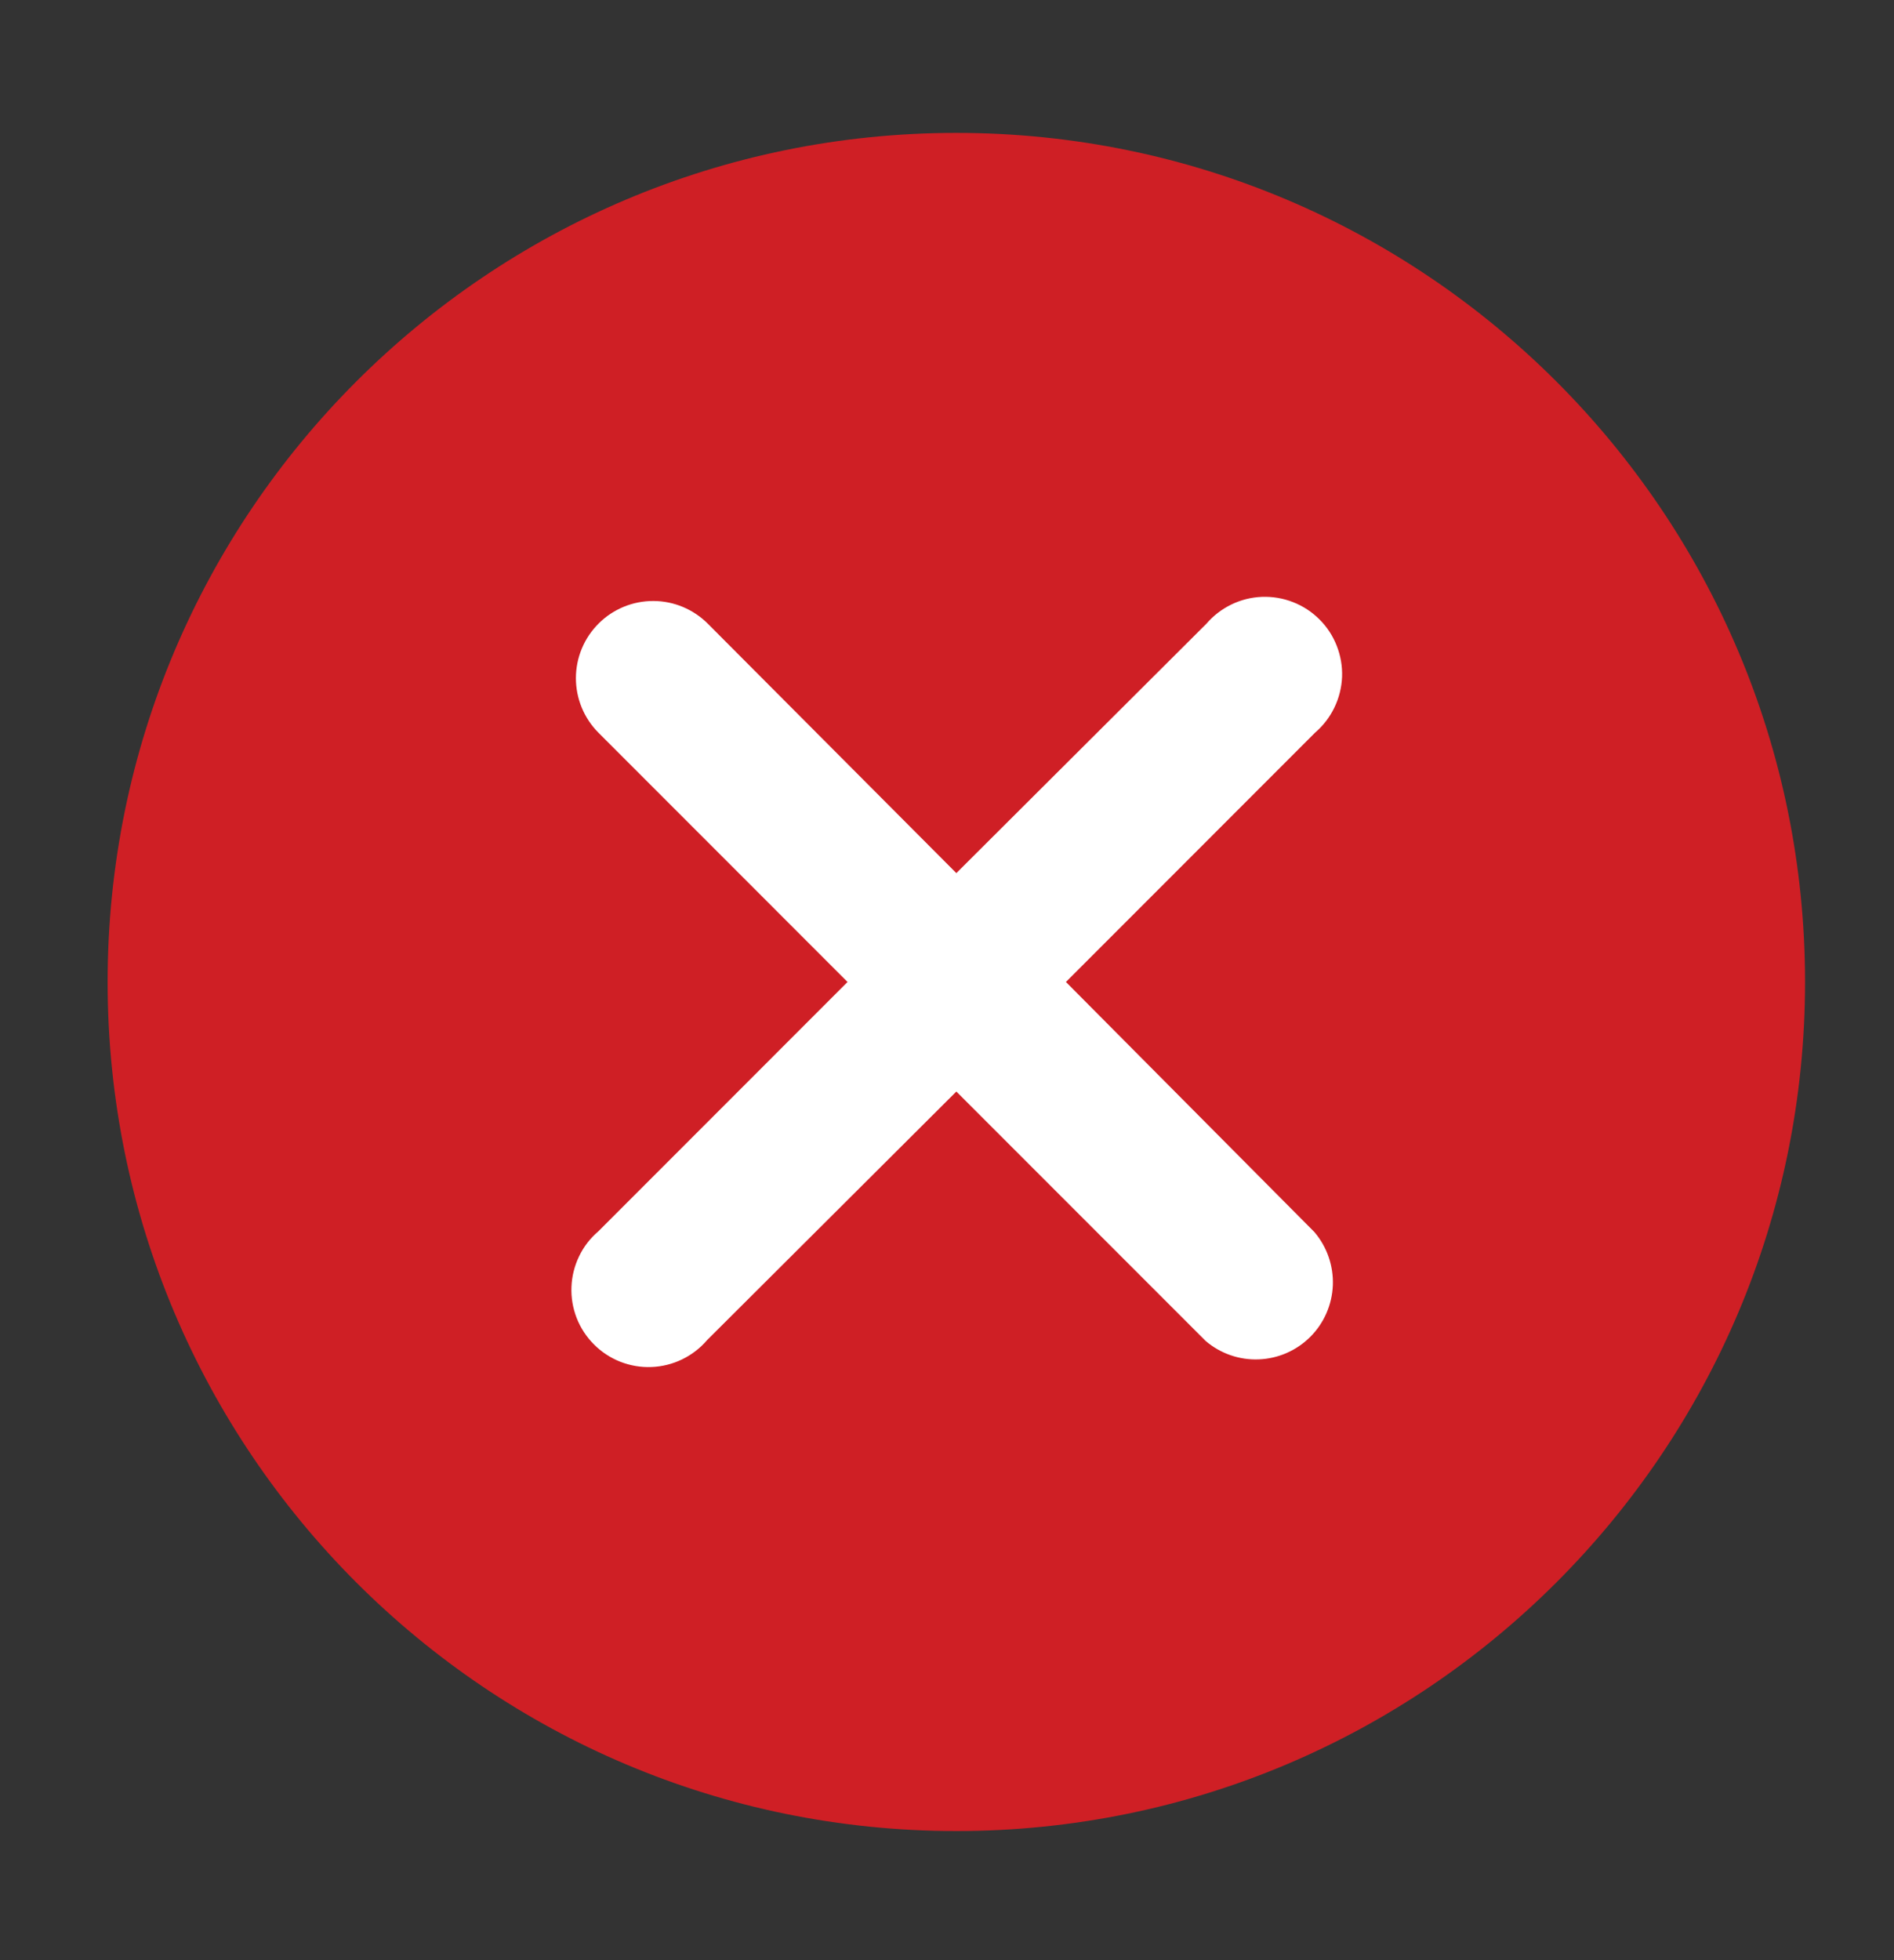 <svg width="29" height="30" viewBox="0 0 29 30" fill="none" xmlns="http://www.w3.org/2000/svg">
<rect x="0" y="0" width="29" height="30" fill="#333333" stroke="none"/>
<path d="M14.643 28.024C21.82 28.024 27.638 22.206 27.638 15.029C27.638 7.852 21.82 2.034 14.643 2.034C7.466 2.034 1.648 7.852 1.648 15.029C1.648 22.206 7.466 28.024 14.643 28.024Z" fill="#CF1F25"/>
<path d="M16.321 15.029L20.136 11.213C20.26 11.107 20.36 10.977 20.431 10.83C20.502 10.684 20.542 10.524 20.549 10.361C20.555 10.198 20.527 10.036 20.468 9.885C20.409 9.733 20.319 9.595 20.203 9.48C20.088 9.365 19.951 9.275 19.799 9.216C19.647 9.156 19.485 9.129 19.322 9.135C19.16 9.141 19 9.181 18.854 9.252C18.707 9.323 18.577 9.424 18.471 9.547L14.643 13.363L10.839 9.547C10.618 9.325 10.318 9.199 10.005 9.198C9.691 9.197 9.39 9.32 9.168 9.541C8.945 9.762 8.819 10.062 8.818 10.376C8.817 10.689 8.941 10.991 9.162 11.213L12.977 15.029L9.162 18.845C9.038 18.95 8.937 19.081 8.867 19.227C8.796 19.374 8.756 19.534 8.75 19.696C8.743 19.859 8.771 20.021 8.83 20.173C8.889 20.324 8.98 20.462 9.095 20.577C9.21 20.692 9.347 20.782 9.499 20.842C9.651 20.901 9.813 20.929 9.976 20.922C10.138 20.916 10.298 20.876 10.444 20.805C10.591 20.734 10.721 20.634 10.827 20.51L14.643 16.706L18.459 20.522C18.685 20.716 18.976 20.817 19.273 20.805C19.57 20.794 19.852 20.671 20.063 20.46C20.273 20.25 20.396 19.968 20.408 19.67C20.419 19.373 20.318 19.082 20.125 18.856L16.321 15.029Z" fill="white"/>
</svg>
